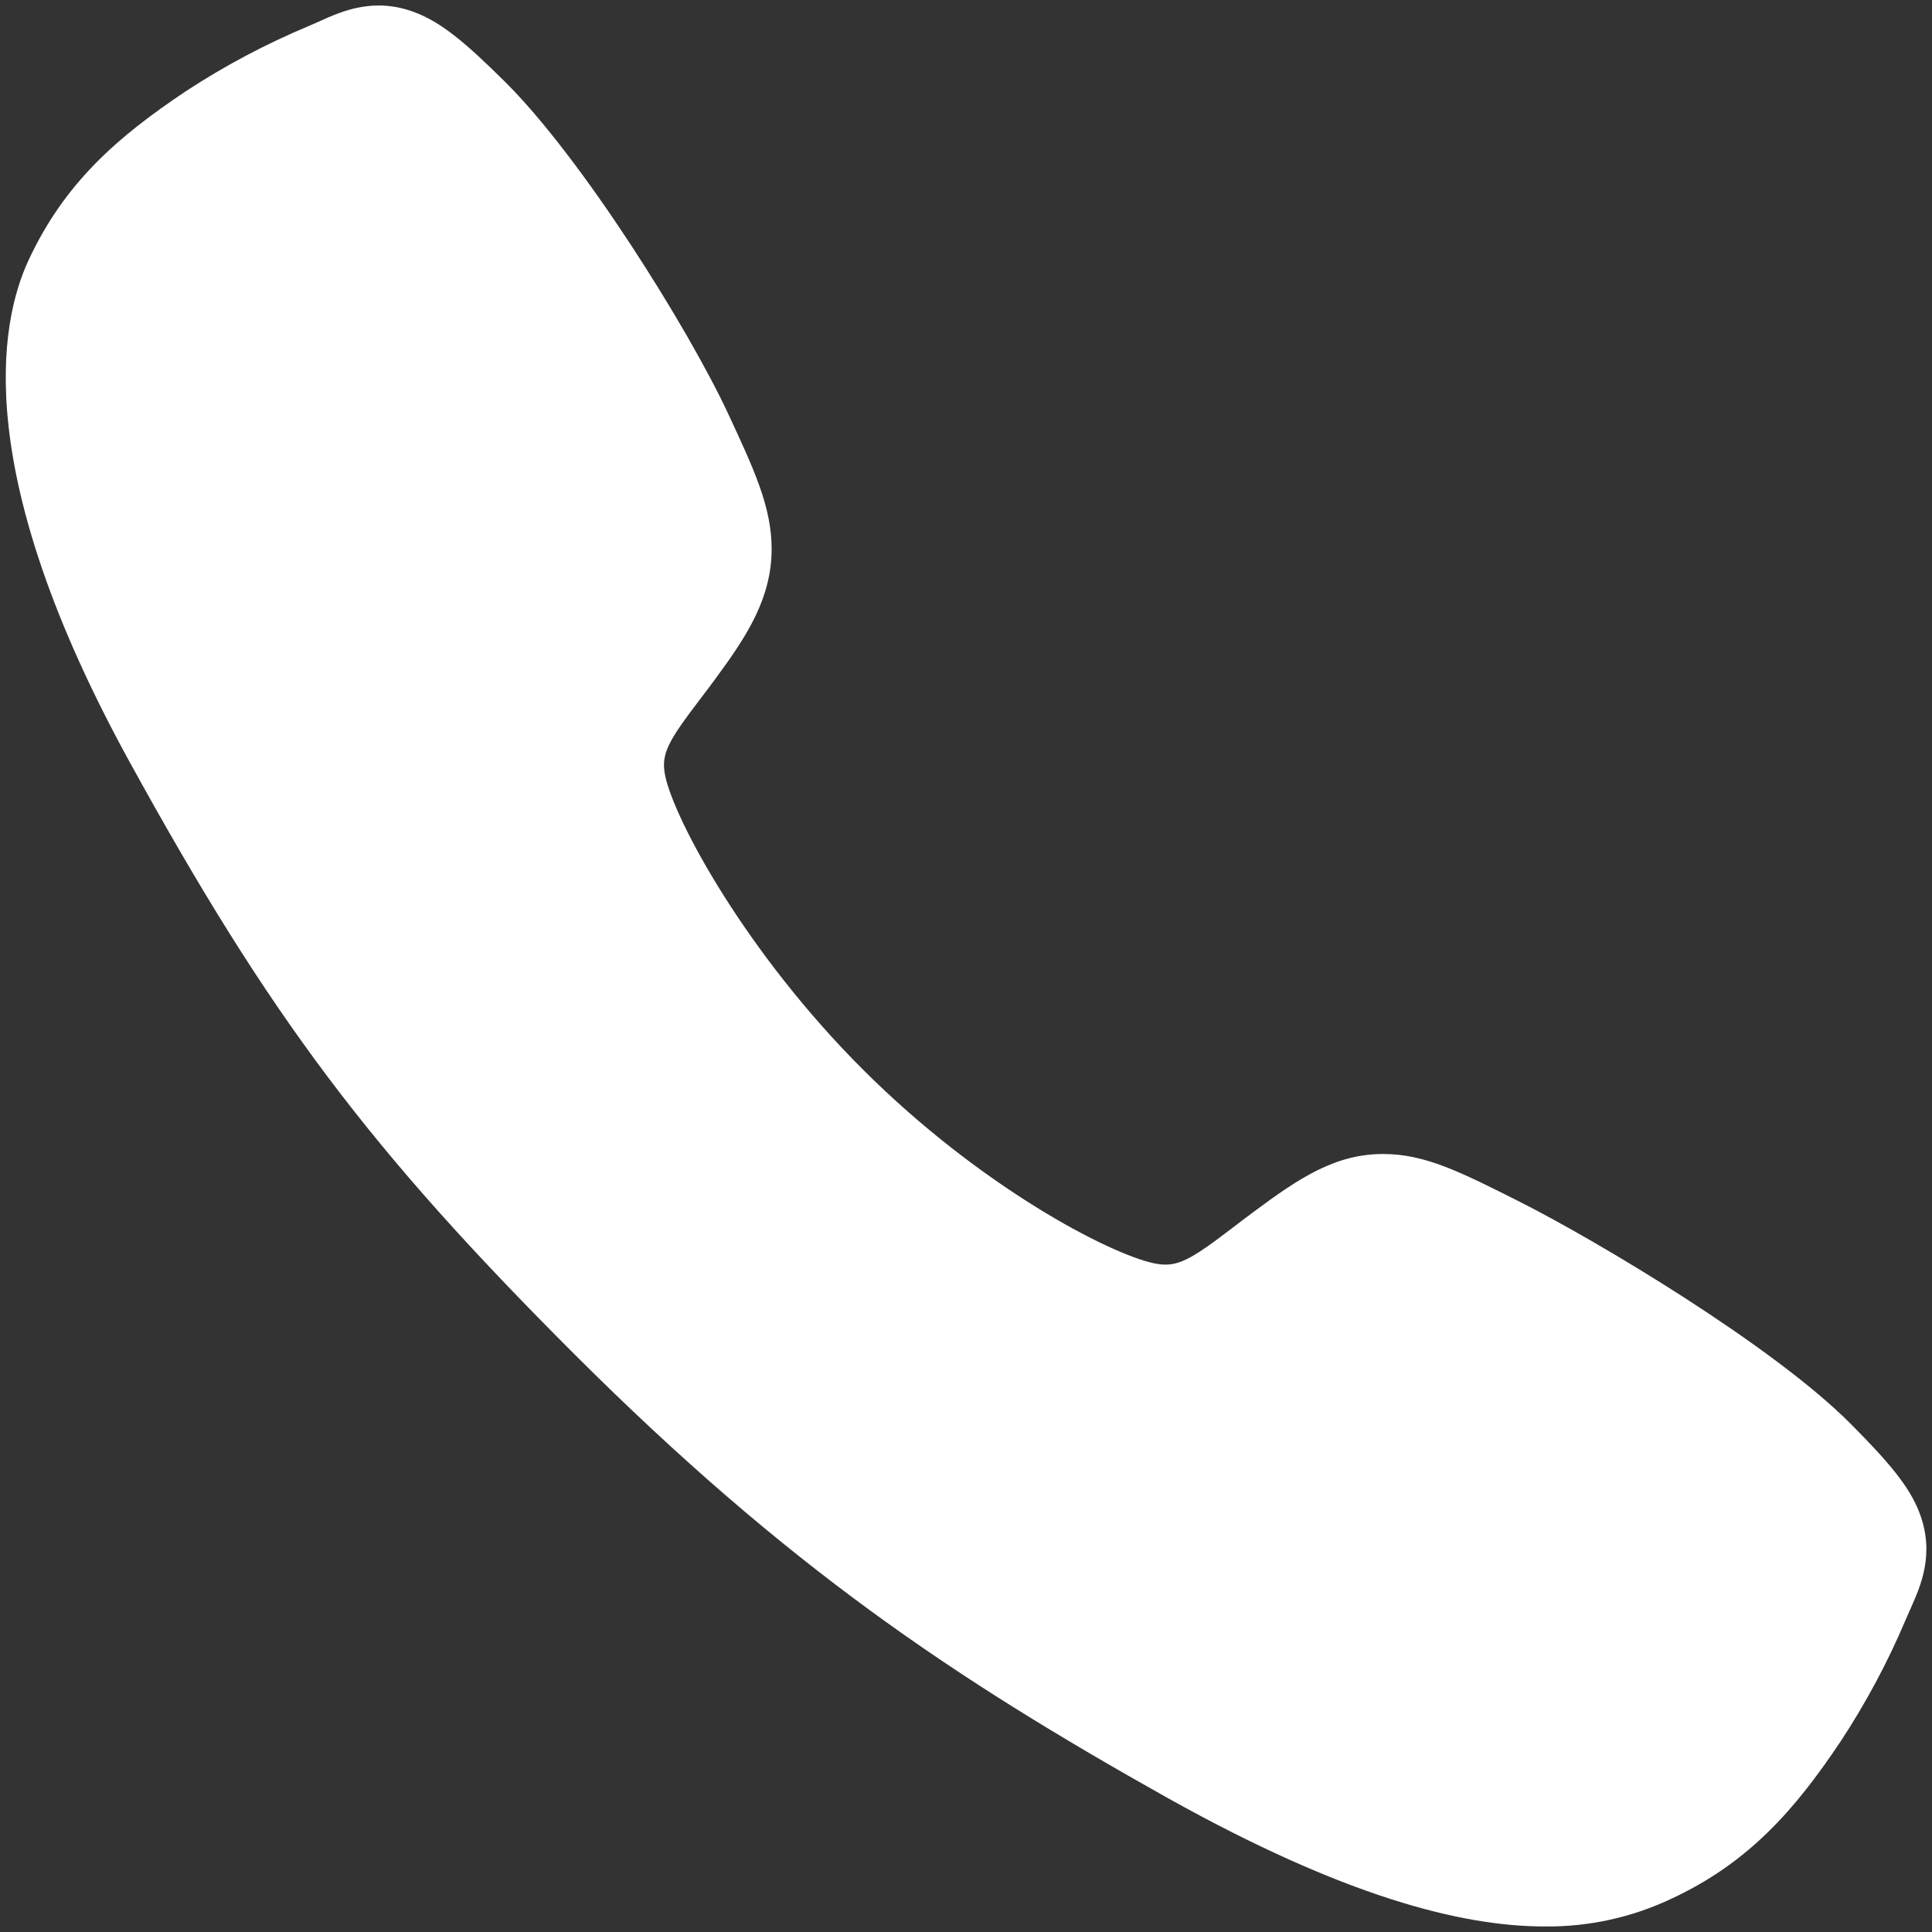 <?xml version="1.0" encoding="UTF-8"?> <svg xmlns="http://www.w3.org/2000/svg" width="88" height="88" viewBox="0 0 88 88" fill="none"><rect x="0" y="0" width="88" height="88" fill="#333333" stroke="none"/><path d="M70.36 87.748C66.547 87.748 61.192 86.369 53.172 81.889C43.42 76.42 35.877 71.371 26.178 61.697C16.826 52.352 12.276 46.301 5.907 34.711C-1.289 21.625 -0.062 14.766 1.309 11.834C2.942 8.33 5.352 6.234 8.467 4.154C10.237 2.995 12.109 2.001 14.061 1.186C14.256 1.102 14.438 1.022 14.6 0.949C15.567 0.514 17.032 -0.144 18.887 0.559C20.125 1.024 21.231 1.975 22.961 3.684C26.51 7.184 31.36 14.979 33.149 18.807C34.35 21.387 35.145 23.09 35.147 25C35.147 27.236 34.022 28.961 32.657 30.822C32.401 31.172 32.147 31.506 31.901 31.83C30.414 33.783 30.088 34.348 30.303 35.356C30.739 37.381 33.987 43.41 39.325 48.736C44.663 54.063 50.518 57.106 52.551 57.539C53.602 57.764 54.178 57.424 56.194 55.885C56.483 55.664 56.78 55.436 57.09 55.207C59.172 53.658 60.817 52.563 63 52.563H63.012C64.912 52.563 66.539 53.387 69.235 54.746C72.75 56.52 80.78 61.307 84.301 64.859C86.014 66.586 86.969 67.688 87.436 68.924C88.139 70.785 87.477 72.244 87.045 73.221C86.973 73.383 86.893 73.561 86.809 73.758C85.987 75.706 84.987 77.575 83.823 79.34C81.746 82.445 79.643 84.85 76.131 86.484C74.328 87.338 72.354 87.77 70.36 87.748Z" fill="white"></path></svg> 